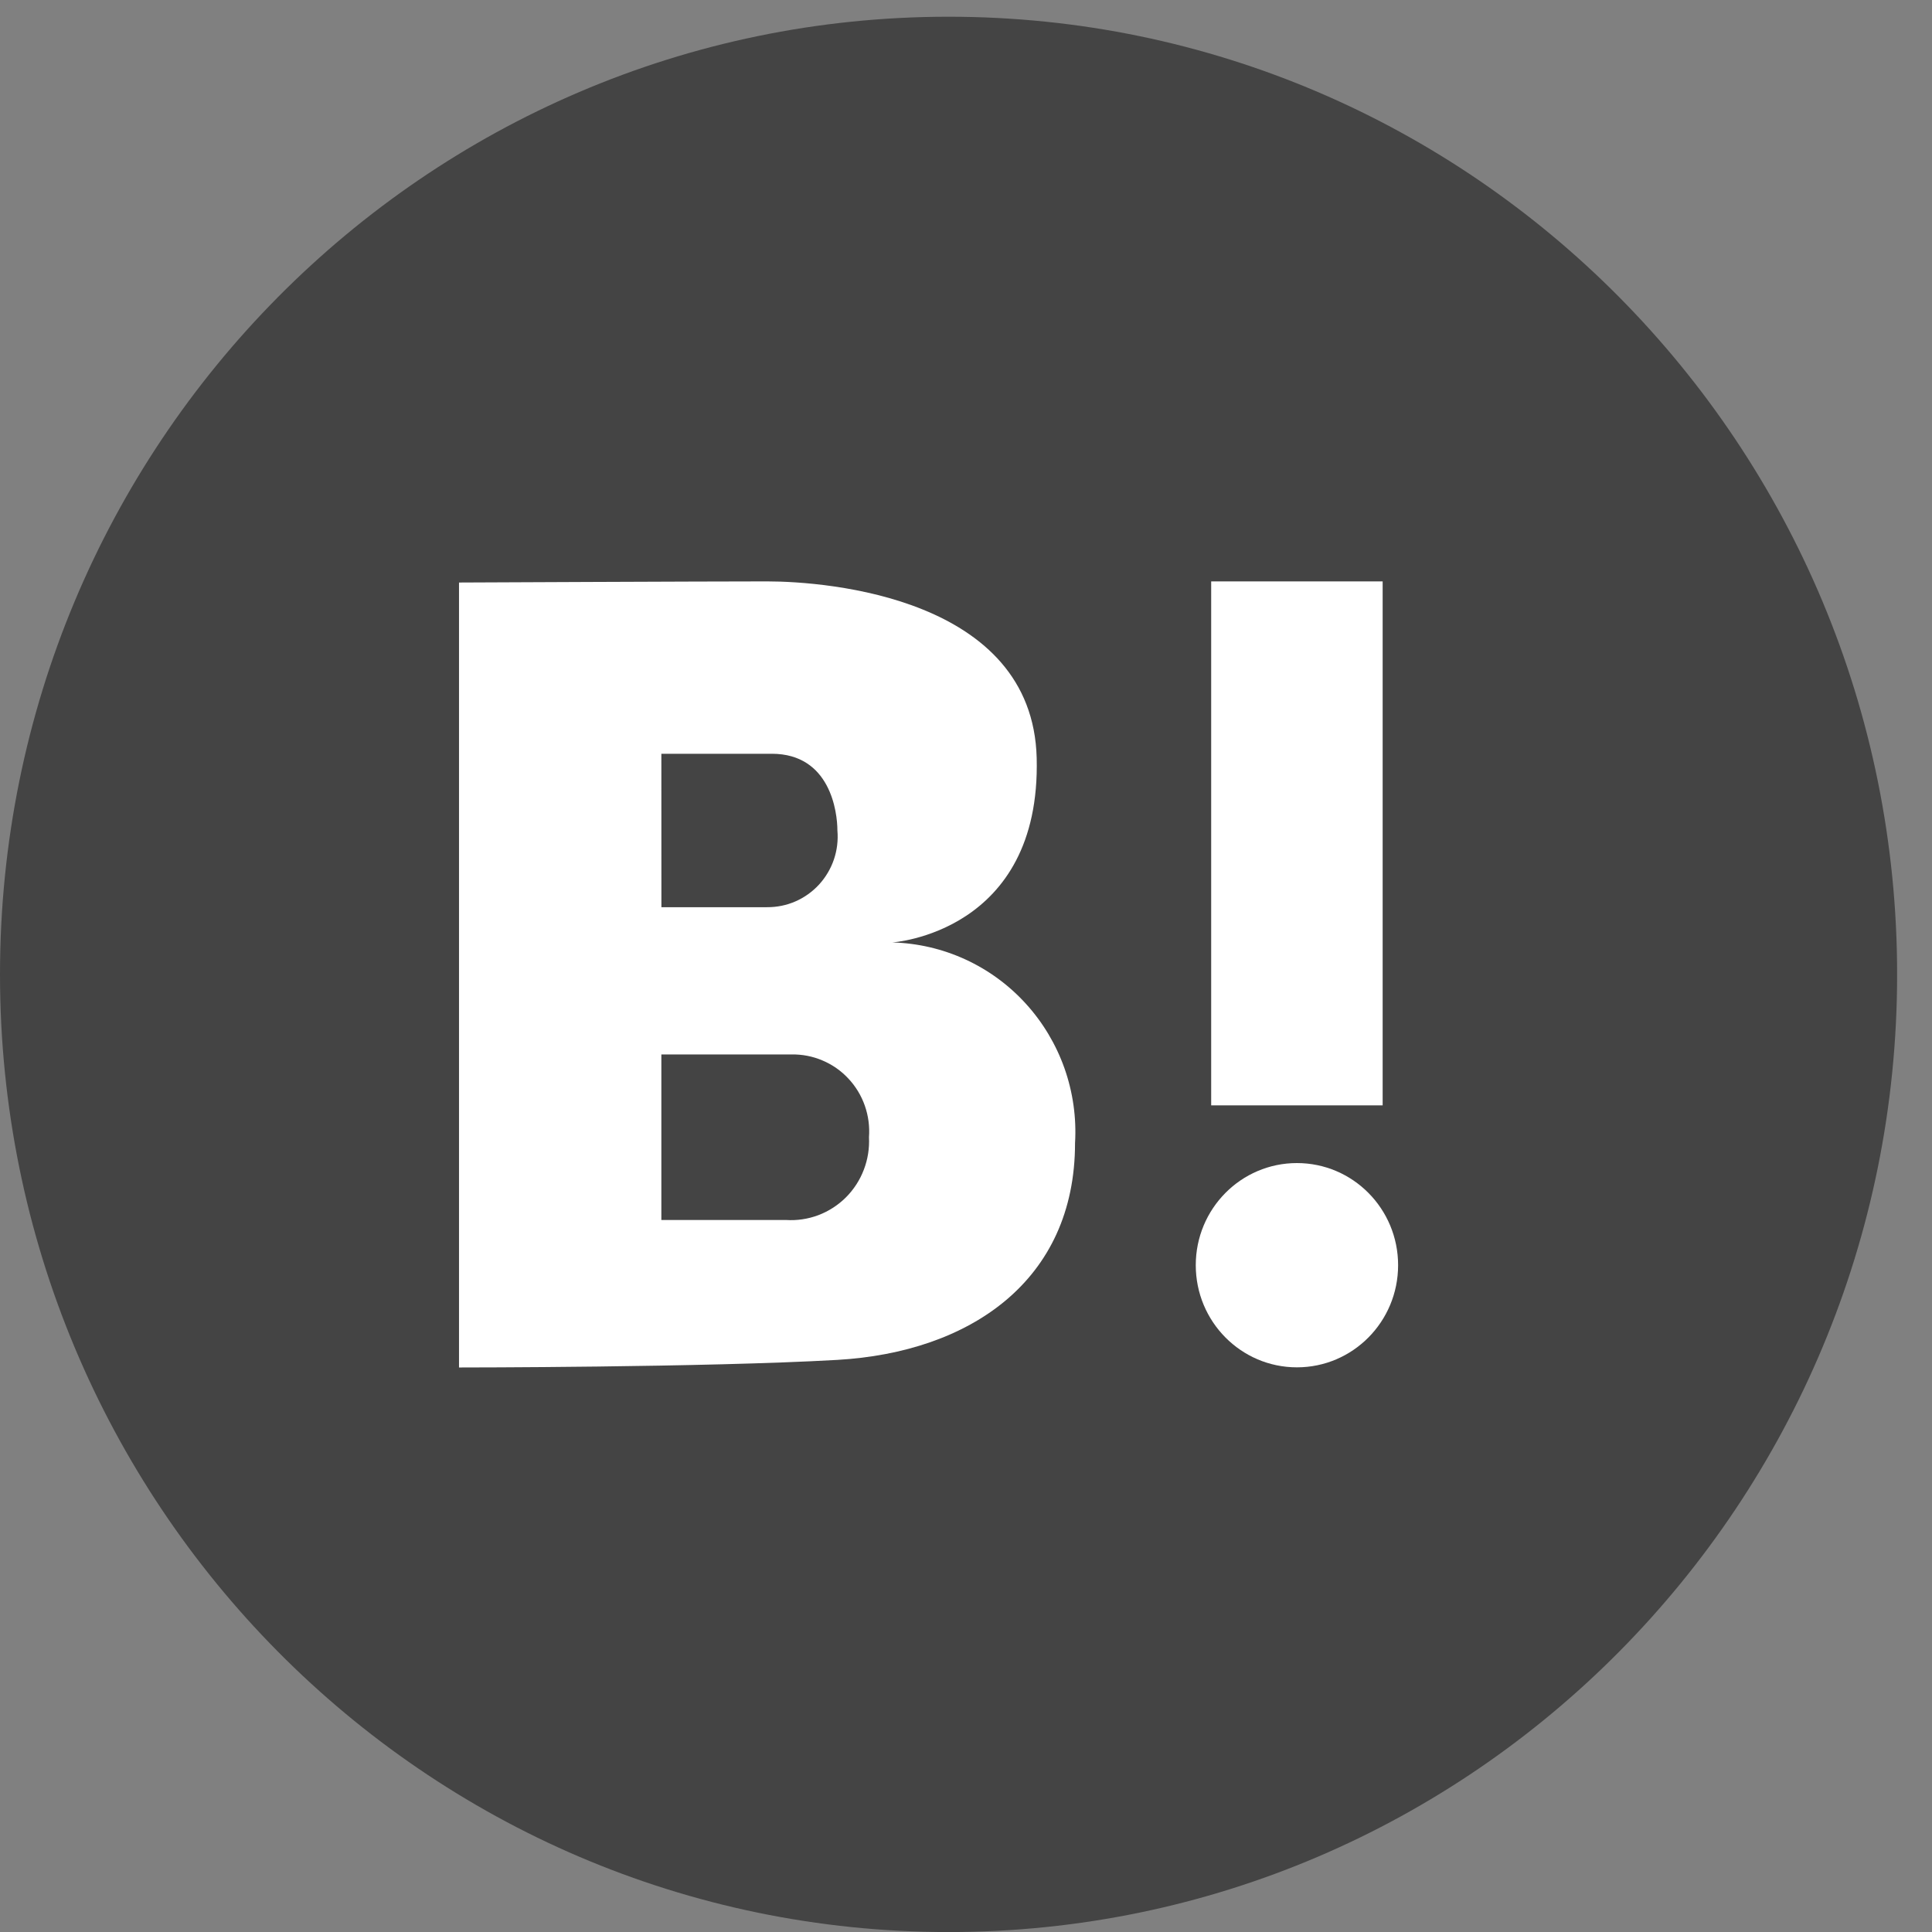 <svg width="41" height="41" viewBox="0 0 41 41" fill="none" xmlns="http://www.w3.org/2000/svg">
<rect x="0" y="0" width="41" height="41" fill="#808080" stroke="none"/>
<g clip-path="url(#clip0_354_5137)">
<path d="M20.13 41.001C31.247 41.001 40.26 31.902 40.26 20.678C40.26 9.454 31.247 0.355 20.13 0.355C9.013 0.355 0 9.454 0 20.678C0 31.902 9.013 41.001 20.13 41.001Z" fill="#444"/>
<path d="M18.935 20C18.935 20 22.096 19.799 22 16.084C21.912 12.689 17.57 12.338 16.278 12.338C14.986 12.338 9.741 12.362 9.741 12.362V29.02C9.741 29.02 14.961 29.02 17.77 28.859C20.579 28.697 22.814 27.183 22.814 24.258C22.846 23.719 22.769 23.179 22.59 22.671C22.41 22.163 22.131 21.696 21.769 21.299C21.407 20.901 20.97 20.582 20.483 20.359C19.996 20.136 19.47 20.014 18.935 20ZM14.035 15.996H16.378C17.623 15.996 17.771 17.237 17.771 17.624C17.789 17.832 17.764 18.041 17.697 18.239C17.63 18.436 17.522 18.618 17.382 18.771C17.241 18.924 17.071 19.046 16.881 19.129C16.691 19.212 16.486 19.253 16.279 19.252H14.036L14.035 15.996ZM16.68 25.89H14.035V22.377H16.798C17.023 22.373 17.247 22.416 17.455 22.505C17.663 22.593 17.85 22.723 18.004 22.889C18.159 23.054 18.278 23.25 18.353 23.465C18.428 23.679 18.458 23.907 18.441 24.134C18.453 24.369 18.416 24.605 18.331 24.825C18.247 25.045 18.117 25.245 17.951 25.411C17.785 25.576 17.585 25.705 17.366 25.788C17.147 25.87 16.914 25.905 16.68 25.89ZM25.703 12.338H29.342V23.457H25.703V12.338Z" fill="white"/>
<path d="M27.523 29.017C28.709 29.017 29.67 28.047 29.67 26.849C29.67 25.652 28.709 24.682 27.523 24.682C26.337 24.682 25.376 25.652 25.376 26.849C25.376 28.047 26.337 29.017 27.523 29.017Z" fill="white"/>
</g>
<defs>
<clipPath id="clip0_354_5137">
<rect width="40.259" height="40.645" fill="white" transform="translate(0 0.355)"/>
</clipPath>
</defs>
</svg>
